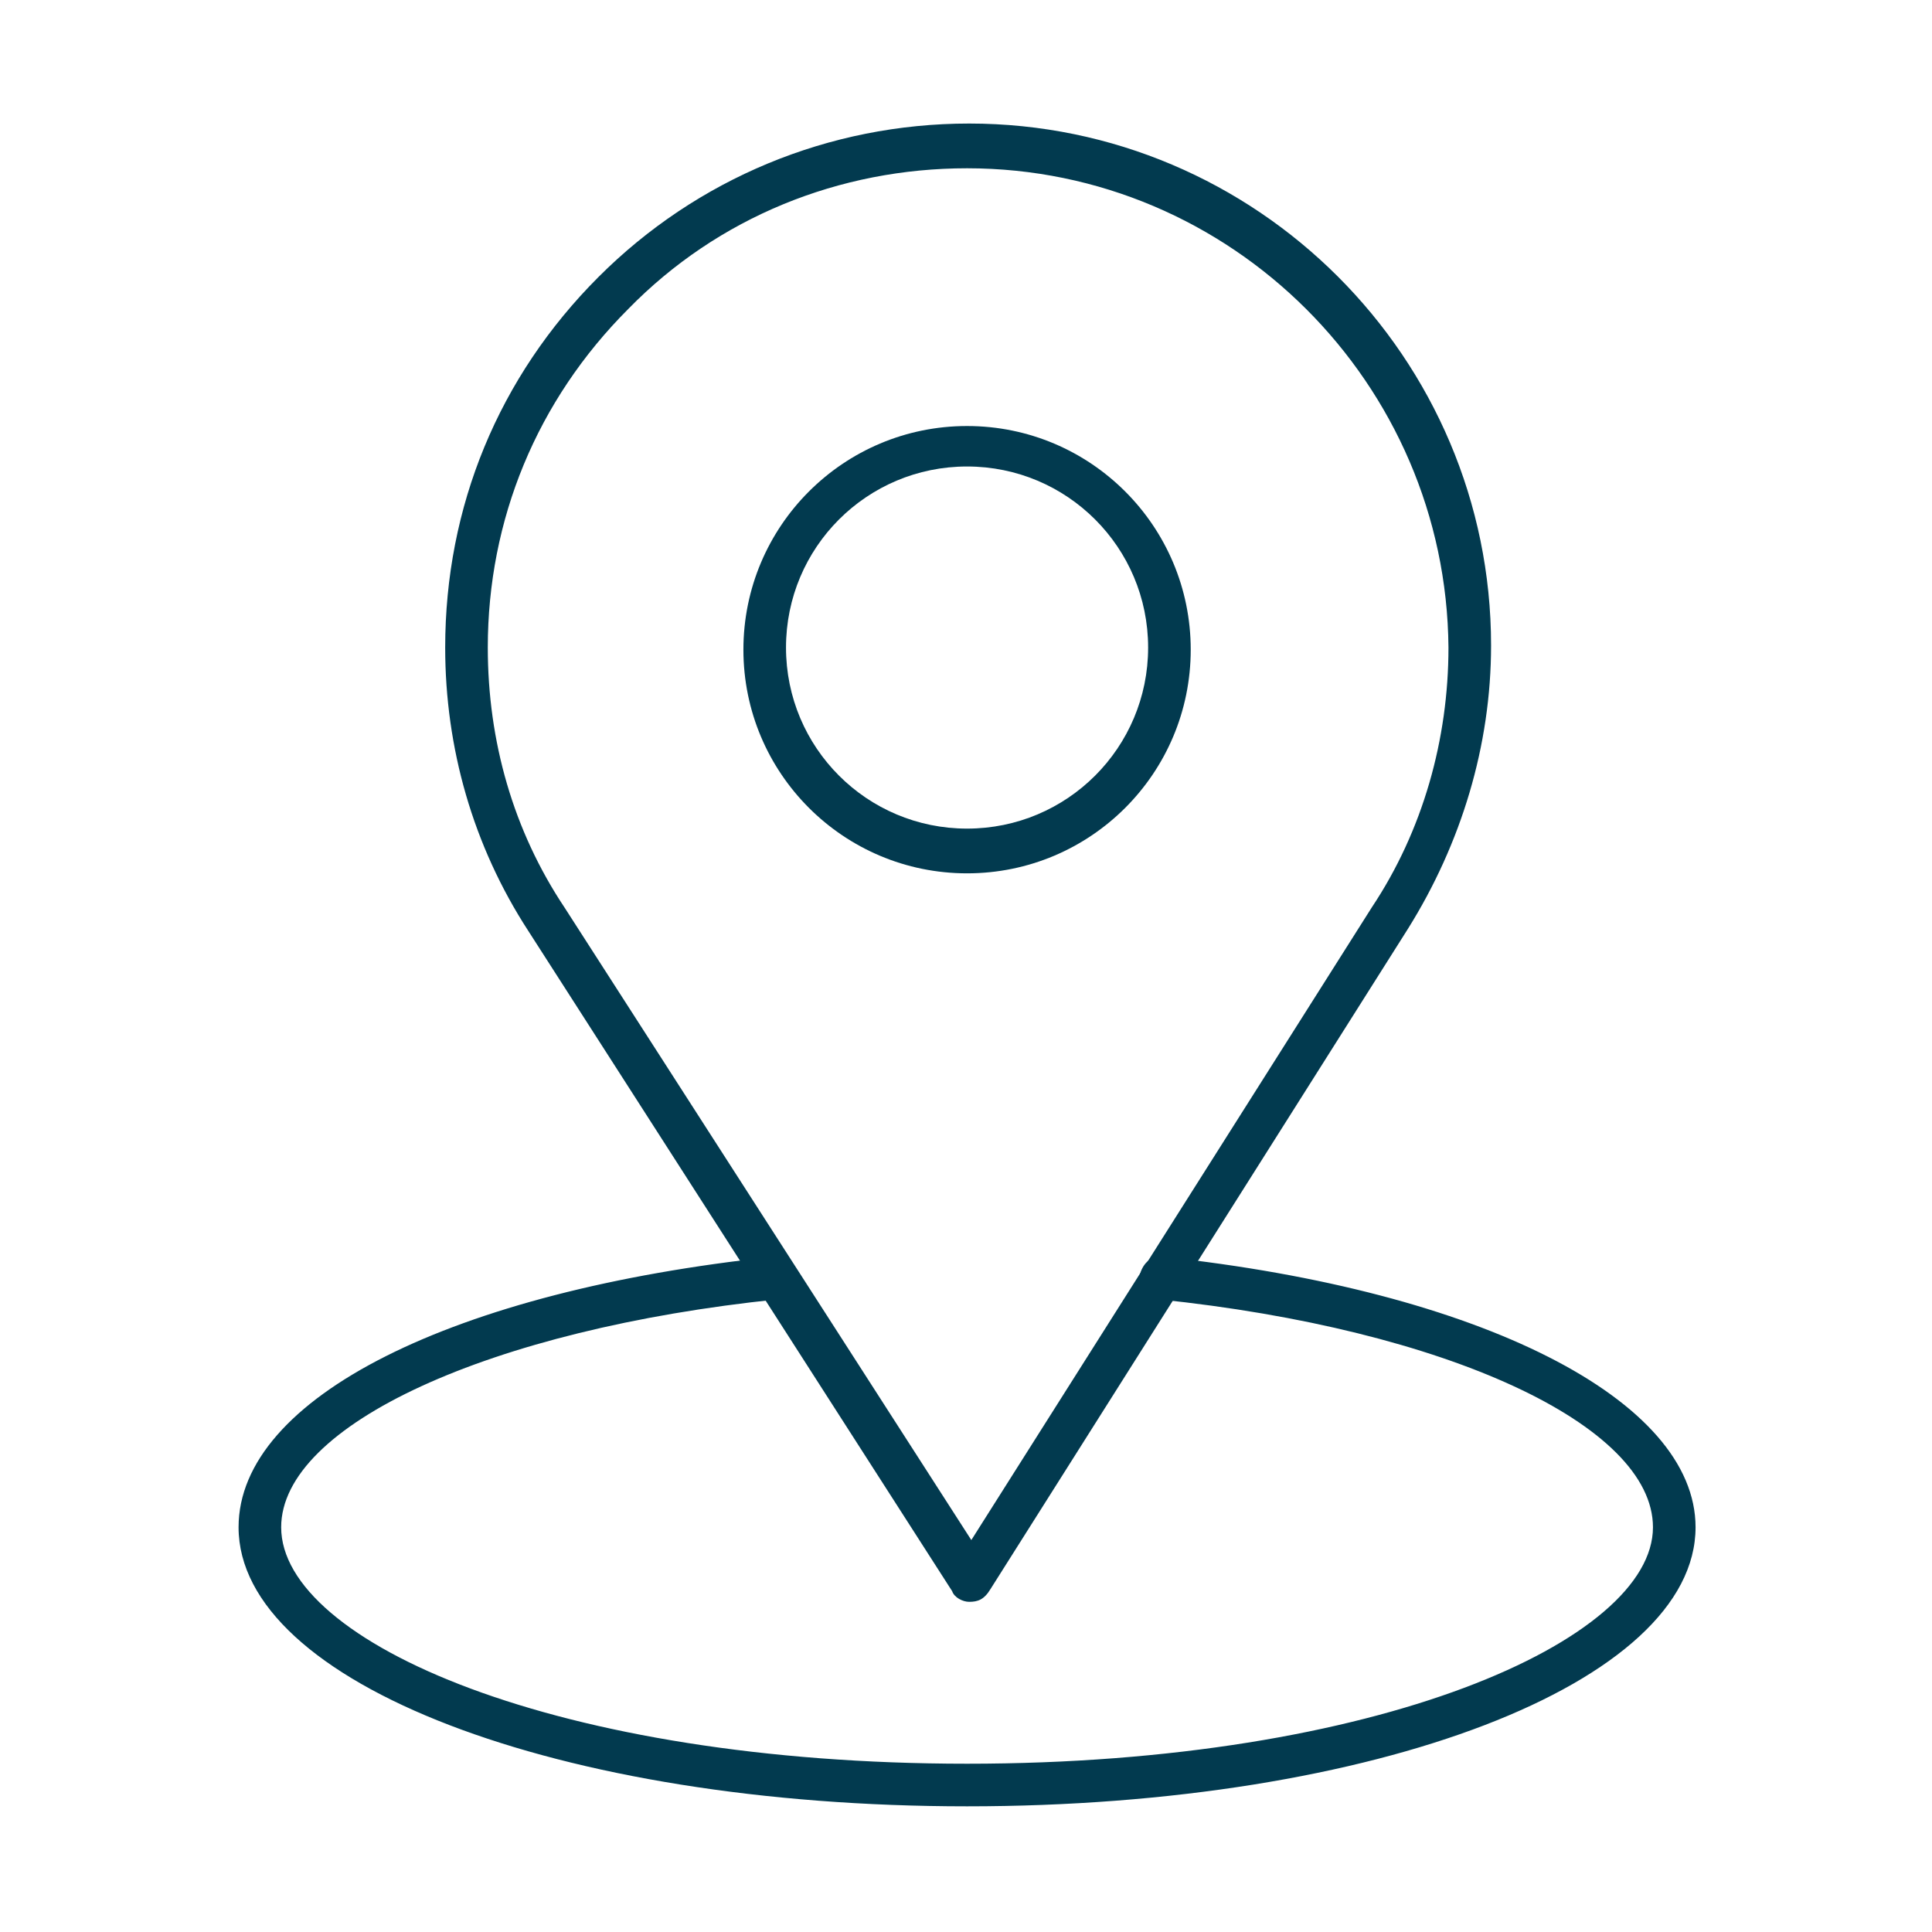 ﻿<?xml version="1.0" encoding="utf-8"?>
<!-- Generator: Adobe Illustrator 28.1.0, SVG Export Plug-In . SVG Version: 6.00 Build 0)  -->
<svg version="1.1" xmlns="http://www.w3.org/2000/svg" xmlns:xlink="http://www.w3.org/1999/xlink" x="0px" y="0px" viewBox="0 0 90.7 90.7" style="enable-background:new 0 0 90.7 90.7;" xml:space="preserve" width="91" height="91" preserveAspectRatio="xMidYMid">
<style type="text/css">
	.st0{fill:#023A4F;}
	.st1{display:none;}
	.st2{display:inline;fill:none;stroke:#023A4F;stroke-width:2;stroke-linecap:round;stroke-linejoin:round;}
</style>
<g id="Vul">
	<g>
		<path class="st0" d="M45.4,84.8c-19.2,0-34.2-5.8-34.2-13.1c0-6.1,10.1-11.1,25.1-12.7c0.6,0,1,0.3,1.1,0.9c0.1,0.5-0.3,1-0.9,1.1    c-13.5,1.4-23.3,5.9-23.3,10.7c0,5.4,13,11.1,32.2,11.1c19.3,0,32.2-5.8,32.2-11.1c0-4.8-9.7-9.3-23.2-10.7    c-0.5-0.1-0.9-0.5-0.9-1.1c0.1-0.5,0.5-1,1.1-0.9c14.9,1.6,25,6.7,25,12.7C79.6,79,64.6,84.8,45.4,84.8z" />
	</g>
	<g>
		<path class="st0" d="M45.4,41c-5.8,0-10.5-4.7-10.5-10.5s4.7-10.5,10.5-10.5s10.5,4.7,10.5,10.5S51.2,41,45.4,41z M45.4,21.9    c-4.7,0-8.5,3.8-8.5,8.5c0,4.7,3.8,8.5,8.5,8.5s8.5-3.8,8.5-8.5C53.9,25.7,50.1,21.9,45.4,21.9z" />
	</g>
	<g>
		<path class="st0" d="M45.5,75.2c-0.3,0-0.7-0.2-0.8-0.5l-19.9-31c-2.6-4-3.9-8.6-3.9-13.3c0-6.6,2.5-12.7,7.2-17.4    c4.6-4.6,10.8-7.2,17.4-7.2c13.5,0,24.5,11,24.5,24.5c0,4.7-1.4,9.3-3.9,13.3l-19.6,31C46.2,75.1,45.9,75.2,45.5,75.2    C45.5,75.2,45.5,75.2,45.5,75.2z M45.4,7.9c-6,0-11.7,2.3-15.9,6.6c-4.3,4.3-6.6,9.9-6.6,15.9c0,4.4,1.2,8.6,3.6,12.2c0,0,0,0,0,0    l19.1,29.7l18.8-29.7c2.4-3.6,3.6-7.9,3.6-12.2C67.9,18,57.8,7.9,45.4,7.9z" />
	</g>
</g>
<g id="Lijn" class="st1">
	<path class="st2" d="M54.5,60c13.9,1.5,24.1,6.1,24.1,11.7c0,6.7-14.9,12.1-33.2,12.1s-33.2-5.4-33.2-12.1   c0-5.6,10.2-10.3,24.2-11.7" />
	<circle class="st2" cx="45.4" cy="30.5" r="9.5" />
	<path class="st2" d="M25.6,43.2c-2.4-3.7-3.8-8.1-3.8-12.8c0-13,10.5-23.6,23.5-23.6s23.5,10.5,23.5,23.5c0,4.7-1.4,9.1-3.8,12.8   l-19.6,31L25.6,43.2z" />
</g>
</svg>